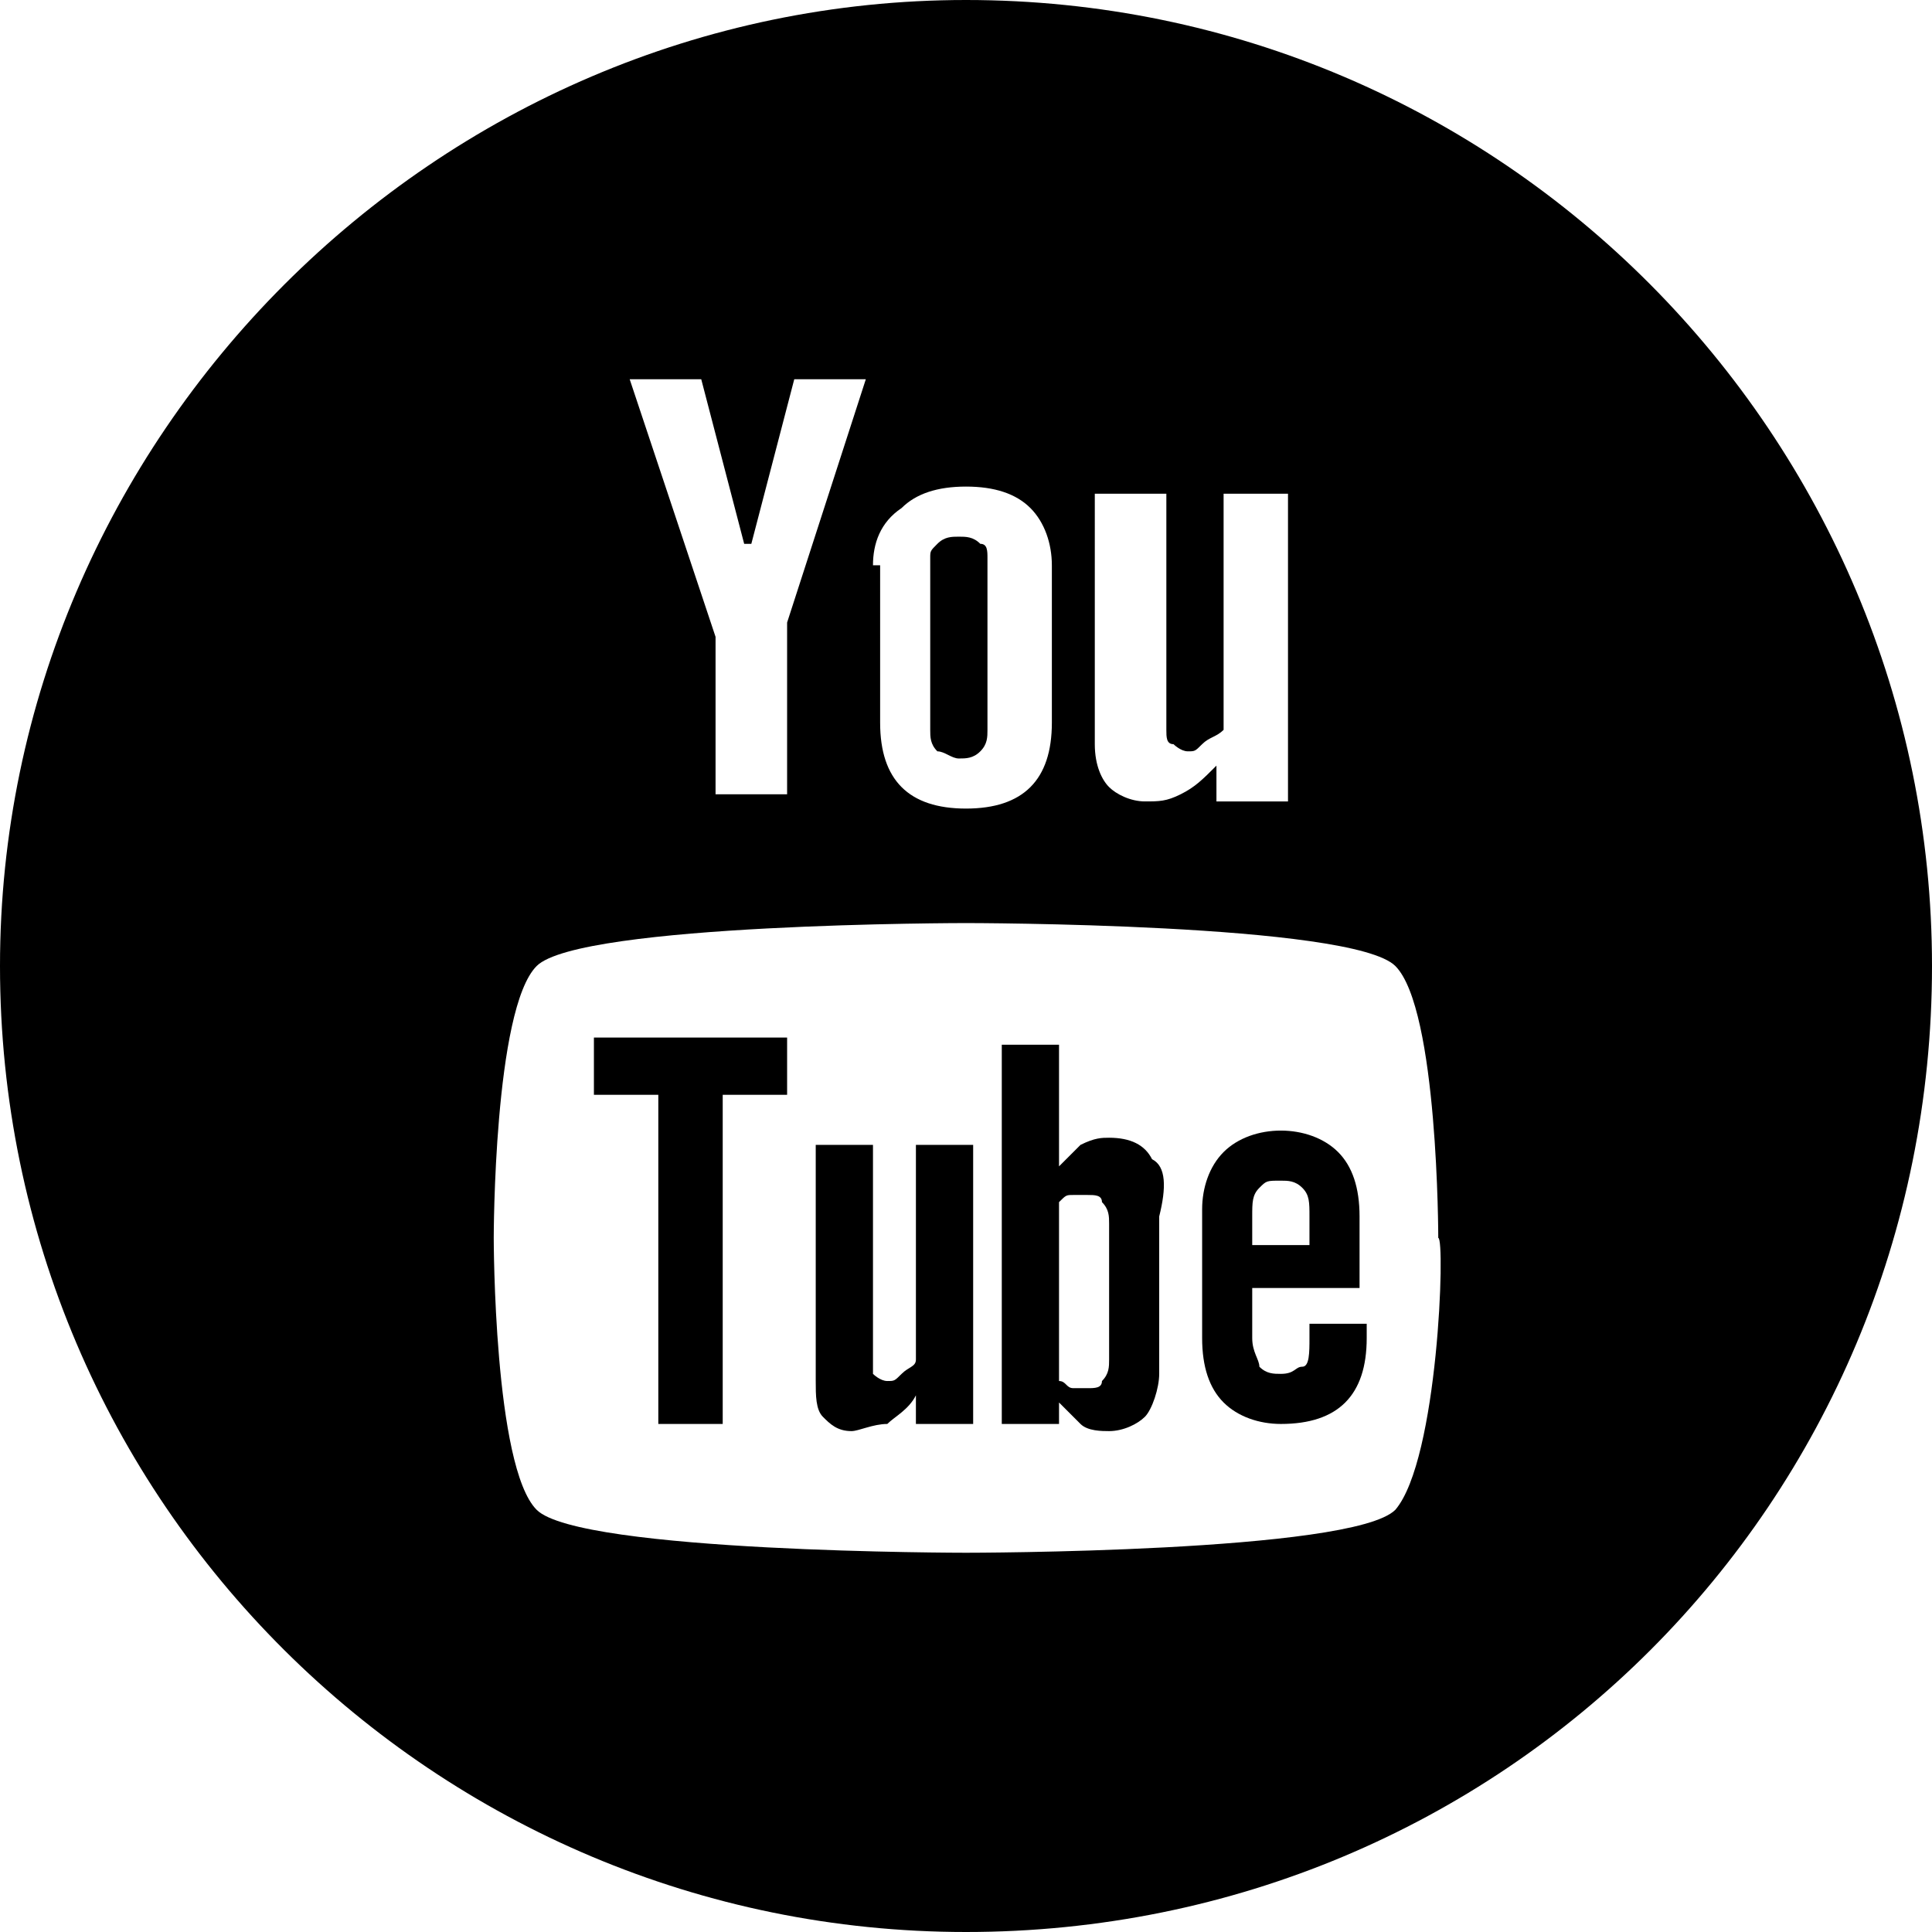 <?xml version="1.0" encoding="utf-8"?>
<svg version="1.1" id="Livello_1" xmlns="http://www.w3.org/2000/svg" xmlns:xlink="http://www.w3.org/1999/xlink" x="0px" y="0px"
	 viewBox="0 0 27 27"  xml:space="preserve">
<path class="st0" d="M19,18v-1c0-0.4-0.1-0.7-0.3-0.9c-0.2-0.2-0.5-0.3-0.8-0.3c-0.3,0-0.6,0.1-0.8,0.3c-0.2,0.2-0.3,0.5-0.3,0.8
	v1.8c0,0.4,0.1,0.7,0.3,0.9c0.2,0.2,0.5,0.3,0.8,0.3c0.4,0,0.7-0.1,0.9-0.3c0.2-0.2,0.3-0.5,0.3-0.9v-0.2h-0.8v0.2
	c0,0.2,0,0.4-0.1,0.4s-0.1,0.1-0.3,0.1c-0.1,0-0.2,0-0.3-0.1c0-0.1-0.1-0.2-0.1-0.4V18H19z M17.5,17.4V17c0-0.2,0-0.3,0.1-0.4
	c0.1-0.1,0.1-0.1,0.3-0.1c0.1,0,0.2,0,0.3,0.1c0.1,0.1,0.1,0.2,0.1,0.4v0.4H17.5z"/>
<path class="st0" d="M16.1,16.2c-0.1-0.2-0.3-0.3-0.6-0.3c-0.1,0-0.2,0-0.4,0.1c-0.1,0.1-0.2,0.2-0.3,0.3v-1.7h-0.8v5.3h0.8v-0.3
	c0.1,0.1,0.2,0.2,0.3,0.3c0.1,0.1,0.3,0.1,0.4,0.1c0.2,0,0.4-0.1,0.5-0.2c0.1-0.1,0.2-0.4,0.2-0.6v-2.2
	C16.3,16.6,16.3,16.3,16.1,16.2z M15.5,19c0,0.1,0,0.2-0.1,0.3c0,0.1-0.1,0.1-0.2,0.1c-0.1,0-0.1,0-0.2,0c-0.1,0-0.1-0.1-0.2-0.1
	v-2.5c0.1-0.1,0.1-0.1,0.2-0.1c0.1,0,0.1,0,0.2,0c0.1,0,0.2,0,0.2,0.1c0.1,0.1,0.1,0.2,0.1,0.3L15.5,19z"/>
<path class="st0" d="M12.8,19.9v-0.4c-0.1,0.2-0.3,0.3-0.4,0.4C12.2,19.9,12,20,11.9,20c-0.2,0-0.3-0.1-0.4-0.2
	c-0.1-0.1-0.1-0.3-0.1-0.5V16h0.8v3c0,0.1,0,0.2,0,0.2c0,0,0.1,0.1,0.2,0.1c0.1,0,0.1,0,0.2-0.1c0.1-0.1,0.2-0.1,0.2-0.2v-3h0.8v3.9
	H12.8L12.8,19.9z"/>
<path class="st0" d="M10.1,15.3v4.6H9.2v-4.6H8.3v-0.8H11v0.8H10.1z"/>
<path class="st0" d="M13.4,10.6c0.1,0,0.2,0,0.3-0.1c0.1-0.1,0.1-0.2,0.1-0.3V7.8c0-0.1,0-0.2-0.1-0.2c-0.1-0.1-0.2-0.1-0.3-0.1
	c-0.1,0-0.2,0-0.3,0.1c-0.1,0.1-0.1,0.1-0.1,0.2v2.4c0,0.1,0,0.2,0.1,0.3C13.2,10.5,13.3,10.6,13.4,10.6z"/>
<path class="st0" d="M13.5,0C6.1,0,0,6.1,0,13.5C0,21,6.1,27,13.5,27C21,27,27,21,27,13.5C27,6.1,21,0,13.5,0z M15.4,6.9h0.9v3.3
	c0,0.1,0,0.2,0.1,0.2c0,0,0.1,0.1,0.2,0.1c0.1,0,0.1,0,0.2-0.1c0.1-0.1,0.2-0.1,0.3-0.2V6.9h0.9v4.3H17v-0.5
	c-0.2,0.2-0.3,0.3-0.5,0.4c-0.2,0.1-0.3,0.1-0.5,0.1c-0.2,0-0.4-0.1-0.5-0.2c-0.1-0.1-0.2-0.3-0.2-0.6V6.9z M12.2,7.9
	c0-0.3,0.1-0.6,0.4-0.8c0.2-0.2,0.5-0.3,0.9-0.3c0.4,0,0.7,0.1,0.9,0.3c0.2,0.2,0.3,0.5,0.3,0.8v2.2c0,0.4-0.1,0.7-0.3,0.9
	c-0.2,0.2-0.5,0.3-0.9,0.3c-0.4,0-0.7-0.1-0.9-0.3c-0.2-0.2-0.3-0.5-0.3-0.9V7.9z M9.8,5.3l0.6,2.3h0.1l0.6-2.3h1l-1.1,3.4v2.4h-1
	V8.9L8.8,5.3H9.8z M19.5,21.1c-0.6,0.6-6,0.6-6,0.6s-5.4,0-6-0.6c-0.6-0.6-0.6-3.8-0.6-3.8c0,0,0-3.2,0.6-3.8c0.6-0.6,6-0.6,6-0.6
	c0,0,5.4,0,6,0.6c0.6,0.6,0.6,3.8,0.6,3.8C20.2,17.3,20.1,20.4,19.5,21.1z"/>
</svg>
